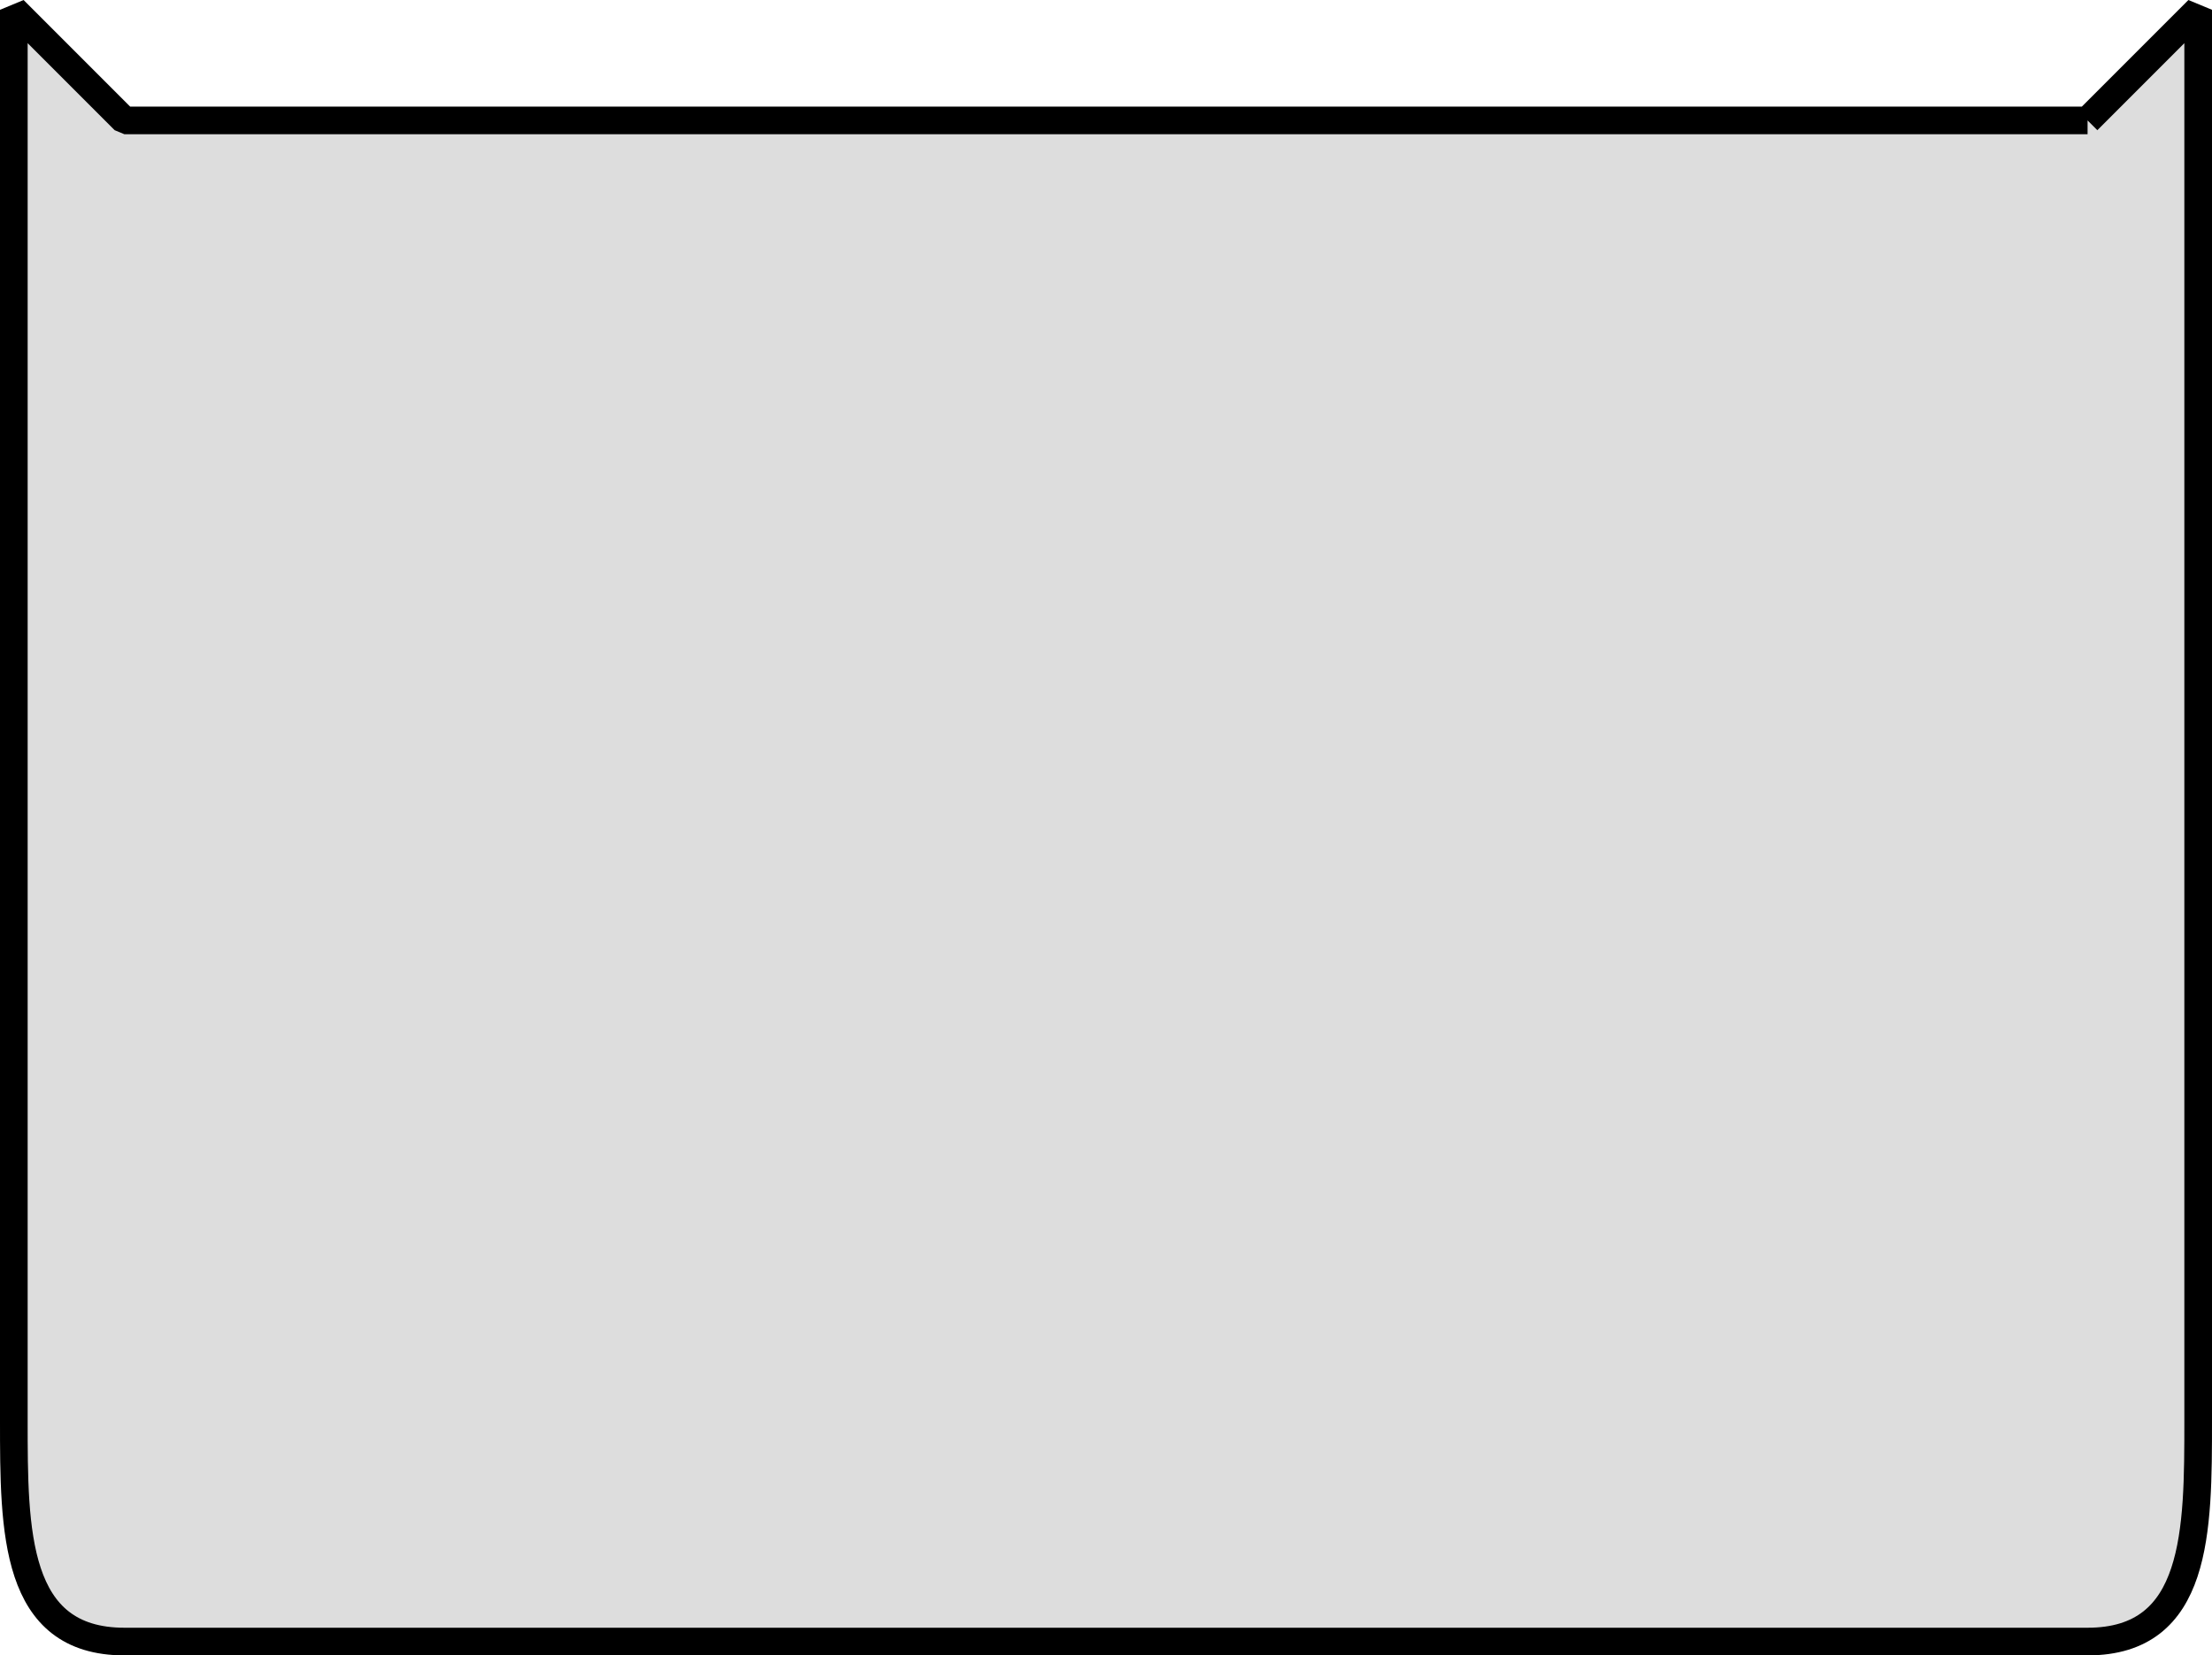<svg xmlns="http://www.w3.org/2000/svg" width="80" height="59.854" version="1.2"><path fill="#ddd" fill-rule="evenodd" stroke="#000" stroke-linejoin="bevel" d="M75.5 4.354h-71l-4-4v51c0 4 0 8 4 8h71c4 0 4-4 4-8v-51l-4 4" font-family="'Sans Serif'" font-size="12.5" font-weight="400" vector-effect="non-scaling-stroke"/></svg>
